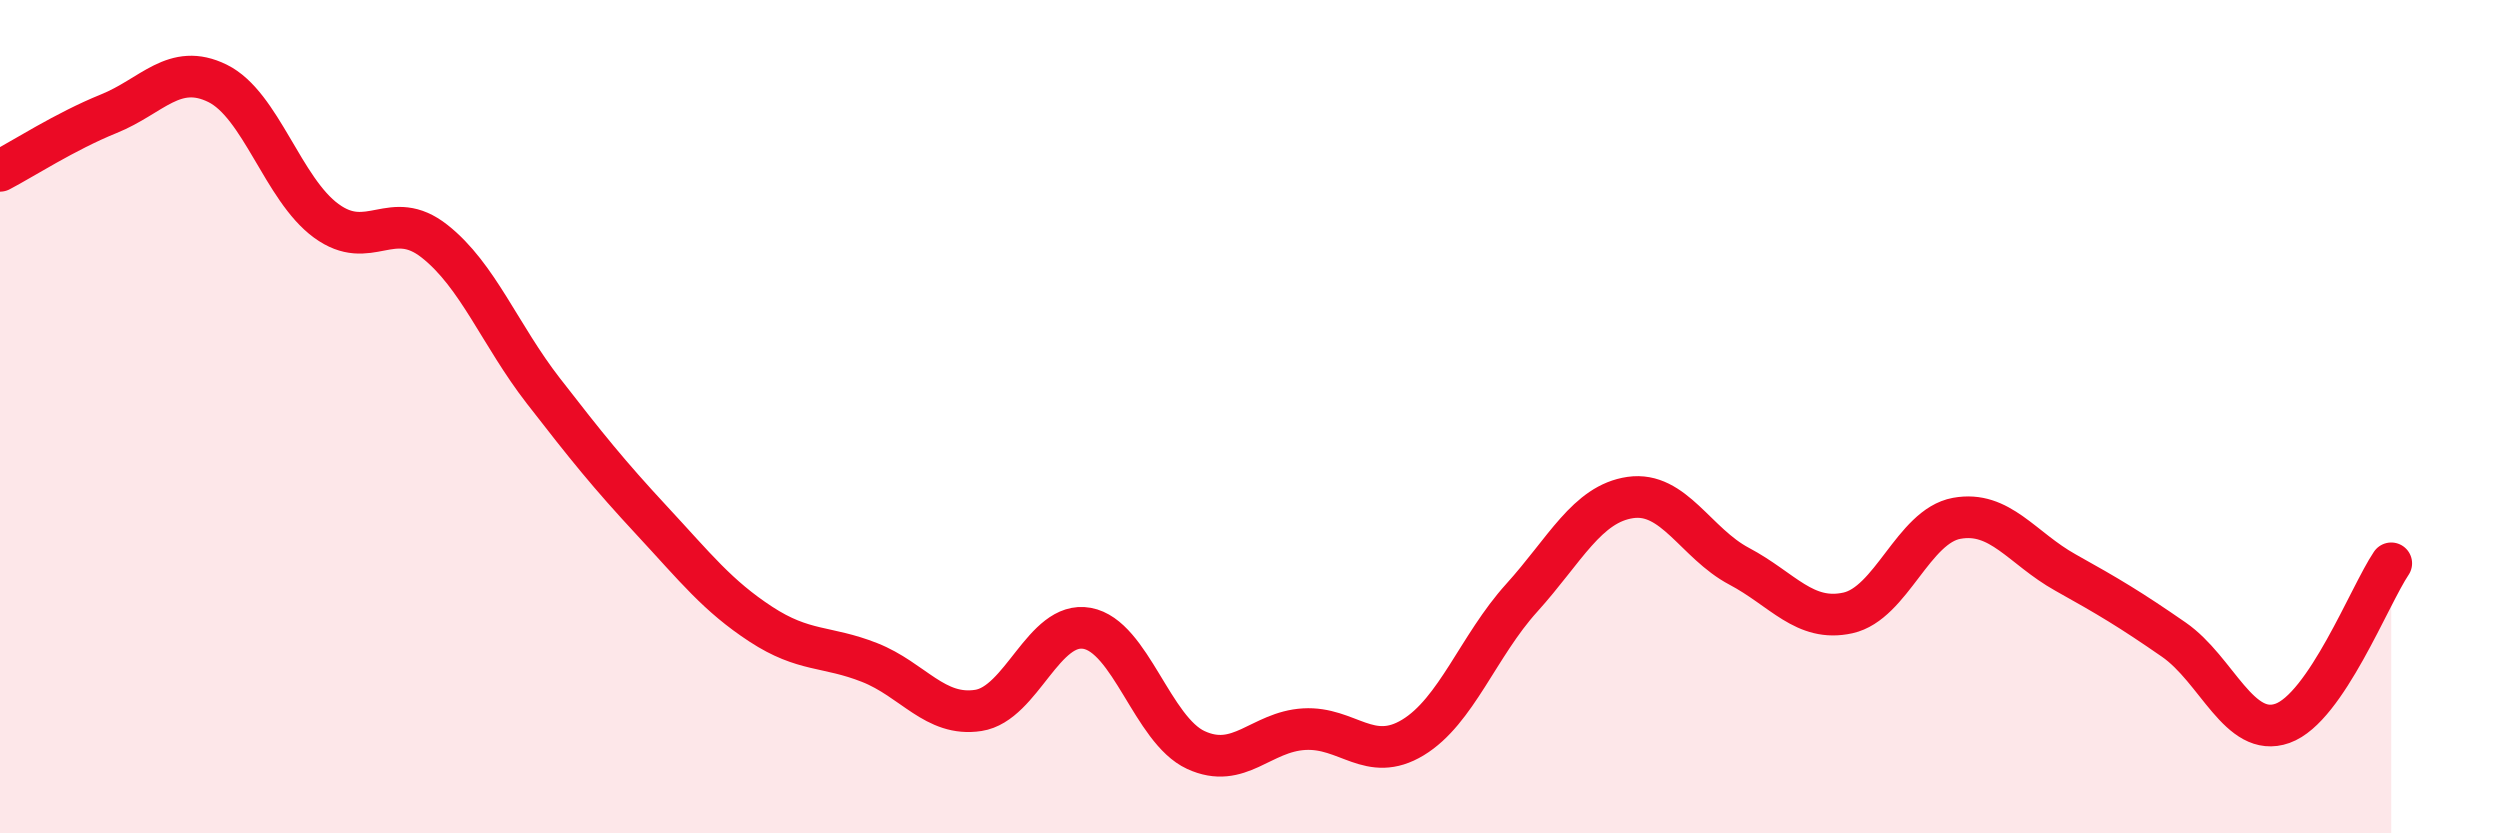
    <svg width="60" height="20" viewBox="0 0 60 20" xmlns="http://www.w3.org/2000/svg">
      <path
        d="M 0,4.1 C 0.52,3.83 1.57,3.15 2.61,2.73 C 3.65,2.31 4.18,1.49 5.22,2 C 6.26,2.51 6.79,4.54 7.83,5.3 C 8.87,6.06 9.39,4.97 10.43,5.79 C 11.47,6.61 12,8.04 13.04,9.38 C 14.08,10.72 14.61,11.38 15.65,12.5 C 16.69,13.62 17.22,14.3 18.26,14.98 C 19.3,15.66 19.83,15.49 20.87,15.9 C 21.91,16.31 22.44,17.21 23.48,17.05 C 24.52,16.89 25.05,14.89 26.09,15.08 C 27.13,15.27 27.66,17.52 28.7,18 C 29.74,18.48 30.26,17.56 31.3,17.5 C 32.34,17.44 32.87,18.33 33.91,17.7 C 34.95,17.07 35.48,15.5 36.52,14.35 C 37.56,13.2 38.09,12.09 39.13,11.94 C 40.17,11.79 40.7,13.04 41.74,13.59 C 42.78,14.14 43.31,14.94 44.35,14.71 C 45.39,14.48 45.92,12.63 46.96,12.44 C 48,12.25 48.53,13.16 49.57,13.74 C 50.61,14.32 51.13,14.63 52.17,15.35 C 53.21,16.07 53.74,17.73 54.78,17.36 C 55.82,16.99 56.87,14.29 57.39,13.52L57.39 20L0 20Z"
        fill="#EB0A25"
        opacity="0.1"
        stroke-linecap="round"
        stroke-linejoin="round"
      />
      <path
        d="M 0,4.1 C 0.52,3.83 1.57,3.15 2.61,2.73 C 3.65,2.31 4.18,1.49 5.22,2 C 6.26,2.51 6.79,4.54 7.83,5.3 C 8.87,6.06 9.39,4.97 10.43,5.79 C 11.47,6.61 12,8.04 13.04,9.38 C 14.08,10.72 14.61,11.38 15.65,12.5 C 16.69,13.62 17.22,14.3 18.26,14.98 C 19.3,15.66 19.83,15.49 20.87,15.9 C 21.91,16.31 22.44,17.21 23.48,17.05 C 24.52,16.89 25.05,14.89 26.09,15.08 C 27.13,15.27 27.66,17.52 28.7,18 C 29.74,18.48 30.26,17.56 31.3,17.5 C 32.34,17.44 32.87,18.33 33.91,17.7 C 34.95,17.07 35.48,15.5 36.52,14.35 C 37.56,13.2 38.09,12.09 39.13,11.94 C 40.17,11.79 40.7,13.04 41.74,13.59 C 42.78,14.14 43.31,14.94 44.35,14.71 C 45.39,14.48 45.92,12.63 46.96,12.44 C 48,12.25 48.53,13.16 49.57,13.74 C 50.61,14.32 51.13,14.63 52.17,15.35 C 53.21,16.07 53.74,17.73 54.78,17.36 C 55.82,16.99 56.87,14.29 57.39,13.52"
        stroke="#EB0A25"
        stroke-width="1"
        fill="none"
        stroke-linecap="round"
        stroke-linejoin="round"
      />
    </svg>
  